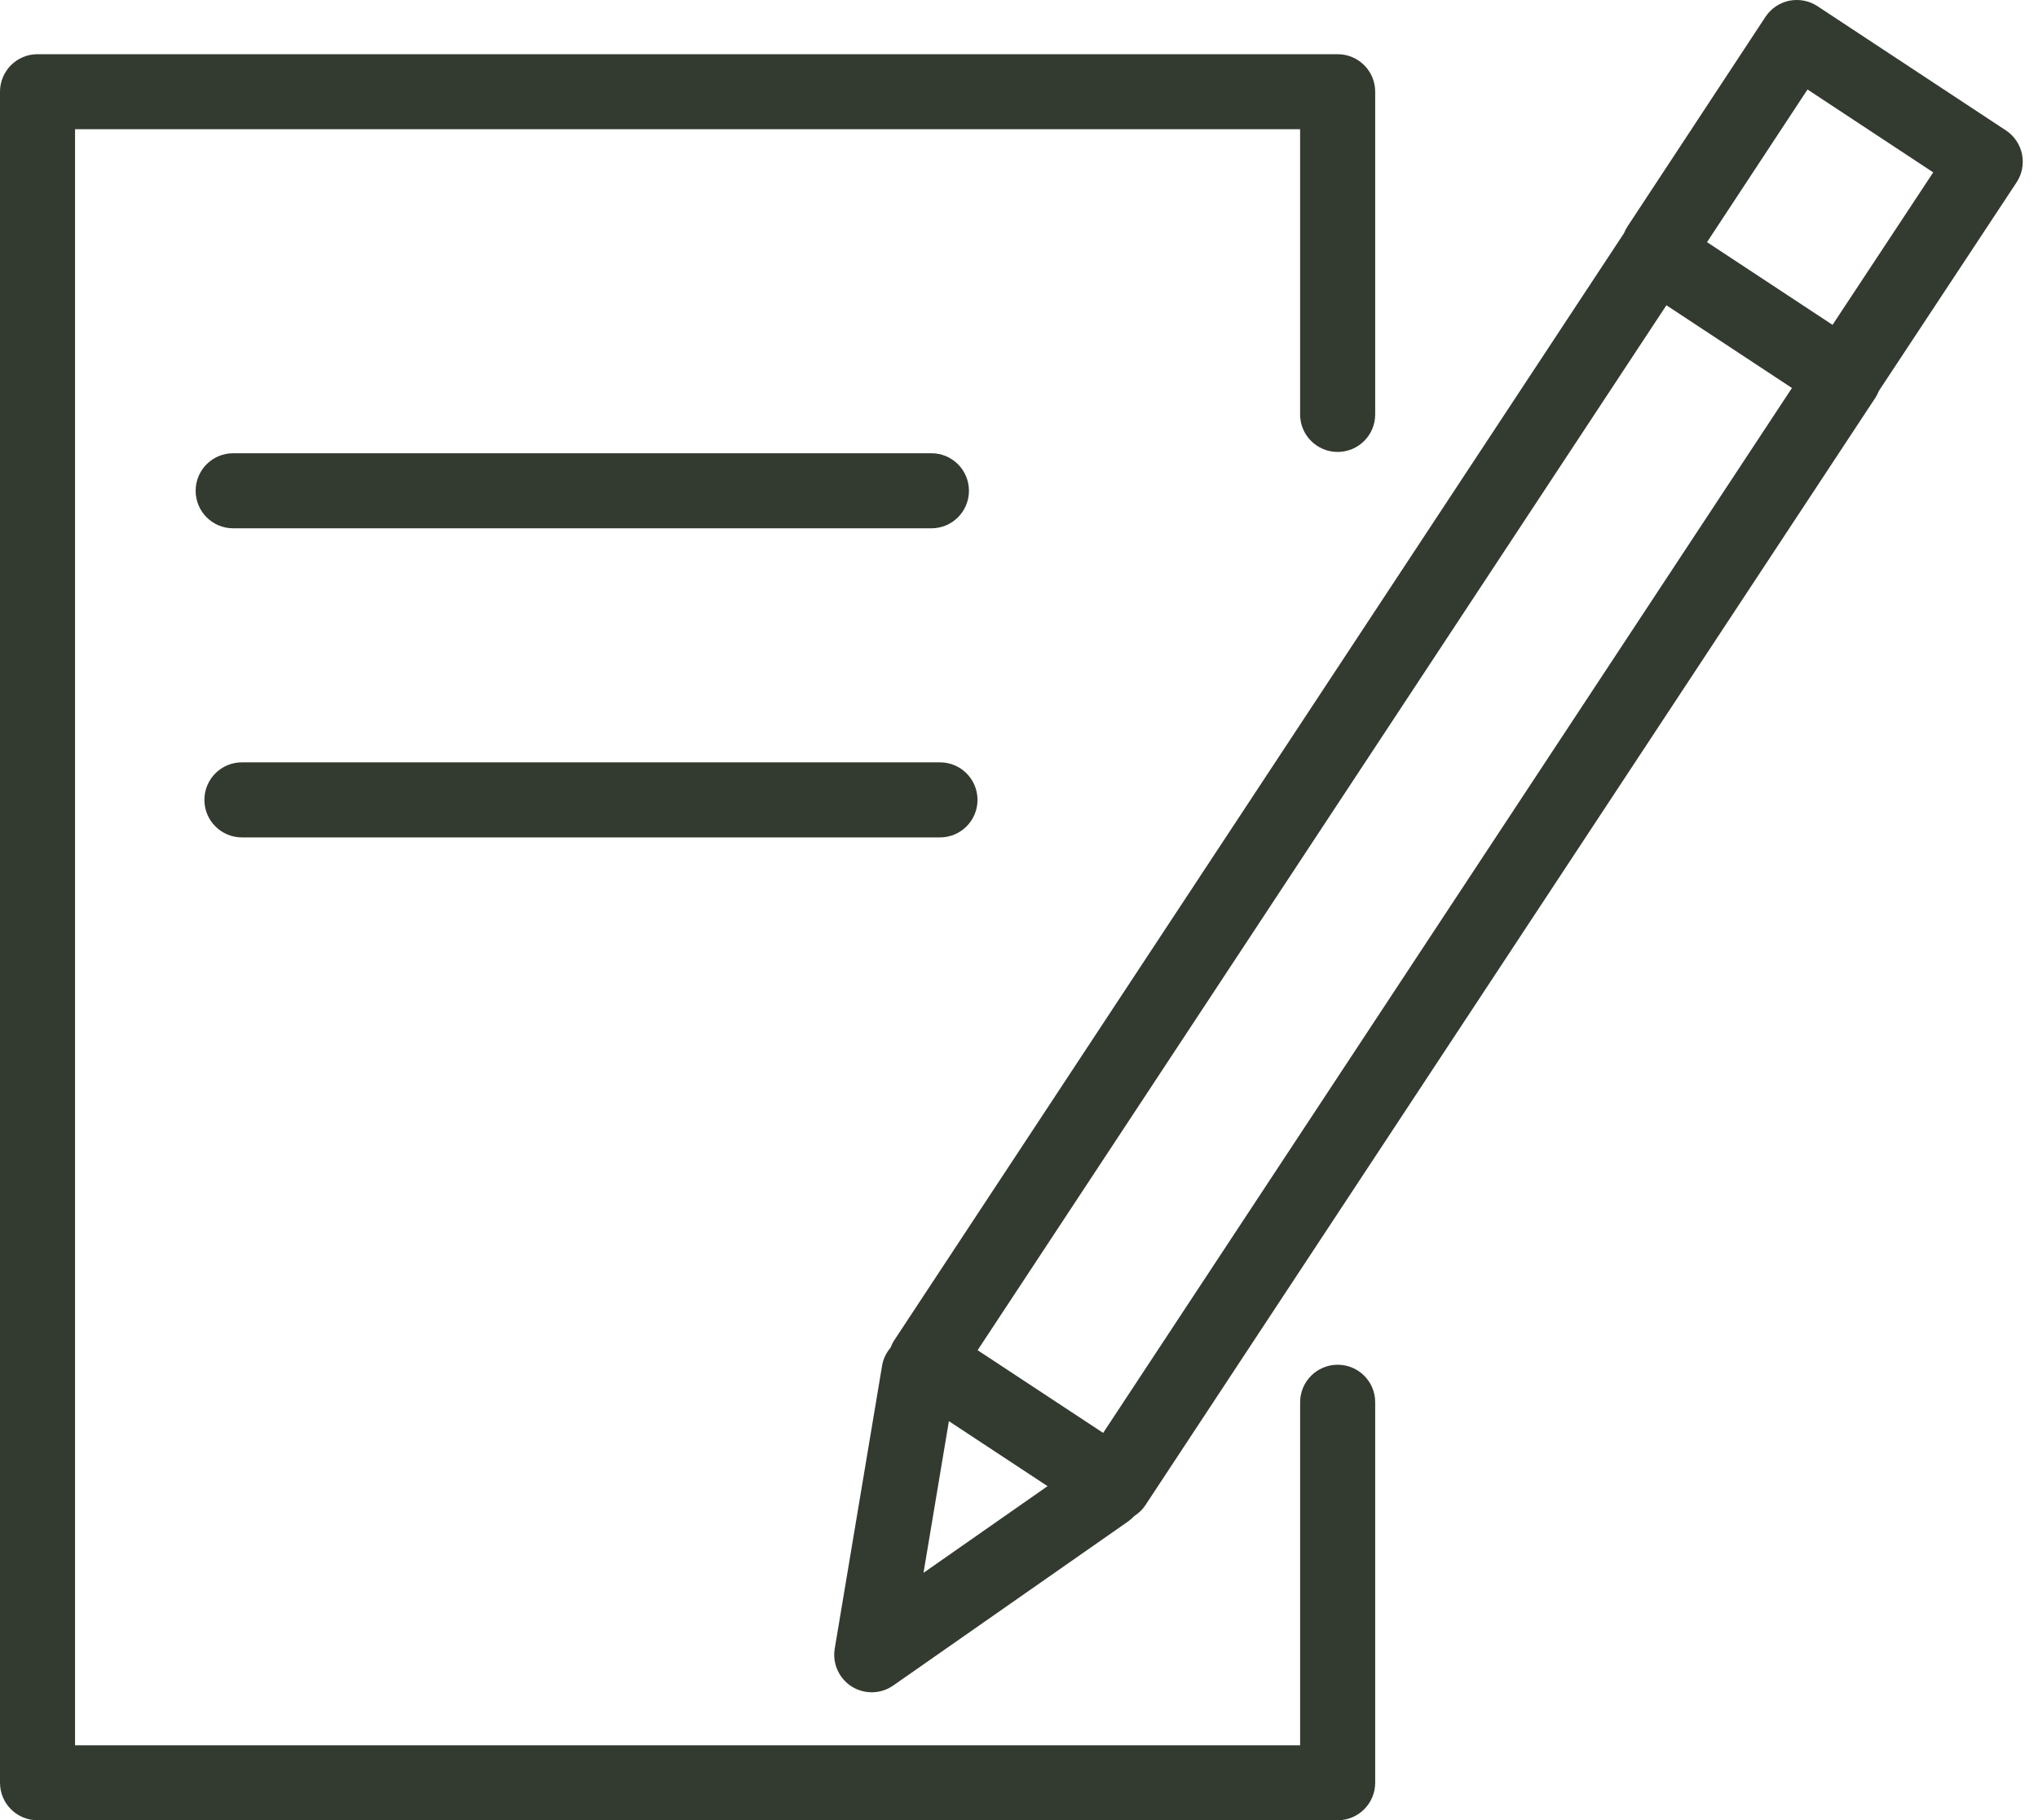 <?xml version="1.0" encoding="UTF-8"?> <svg xmlns="http://www.w3.org/2000/svg" width="75" height="67" viewBox="0 0 75 67" fill="none"><path d="M49.227 50.233C48.465 50.233 47.846 50.851 47.846 51.614V64.239H2.762V4.757H47.845V15.254C47.845 16.017 48.464 16.635 49.227 16.635C49.989 16.635 50.608 16.017 50.608 15.254V3.376C50.608 2.613 49.989 1.995 49.227 1.995H1.381C0.618 1.995 0 2.613 0 3.376V65.619C0 66.381 0.618 67 1.381 67H49.227C49.989 67 50.608 66.381 50.608 65.619V51.614C50.609 50.85 49.99 50.233 49.227 50.233Z" fill="#333B31"></path><path d="M74.412 5.675C74.338 5.316 74.124 5.001 73.819 4.8L66.884 0.227C66.579 0.026 66.208 -0.045 65.845 0.027C65.486 0.101 65.172 0.315 64.97 0.621L59.894 8.335C59.841 8.415 59.798 8.498 59.764 8.584L32.91 49.331C32.854 49.417 32.81 49.509 32.774 49.604C32.619 49.787 32.504 50.01 32.462 50.264L30.719 60.681C30.627 61.23 30.874 61.778 31.343 62.077C31.569 62.218 31.825 62.289 32.081 62.289C32.358 62.289 32.635 62.206 32.872 62.04L41.521 55.997C41.603 55.939 41.677 55.872 41.743 55.801C41.896 55.7 42.036 55.577 42.143 55.415L69.011 14.647C69.065 14.566 69.108 14.479 69.143 14.39L74.21 6.715C74.413 6.408 74.485 6.035 74.412 5.675ZM34.92 52.31L38.551 54.702L33.986 57.892L34.92 52.31ZM40.597 52.742L35.977 49.698L61.325 11.236L65.945 14.281L40.597 52.742ZM67.439 11.957L62.82 8.913L66.518 3.294L71.144 6.345L67.439 11.957Z" fill="#333B31"></path><path d="M34.277 19.446C35.04 19.446 35.658 18.828 35.658 18.064C35.658 17.301 35.04 16.683 34.277 16.683H8.582C7.818 16.683 7.2 17.301 7.2 18.064C7.2 18.828 7.818 19.446 8.582 19.446H34.277Z" fill="#333B31"></path><path d="M8.903 30.823H34.592C35.355 30.823 35.973 30.205 35.973 29.442C35.973 28.678 35.355 28.06 34.592 28.06H8.903C8.14 28.06 7.522 28.678 7.522 29.442C7.522 30.205 8.14 30.823 8.903 30.823Z" fill="#333B31"></path></svg> 